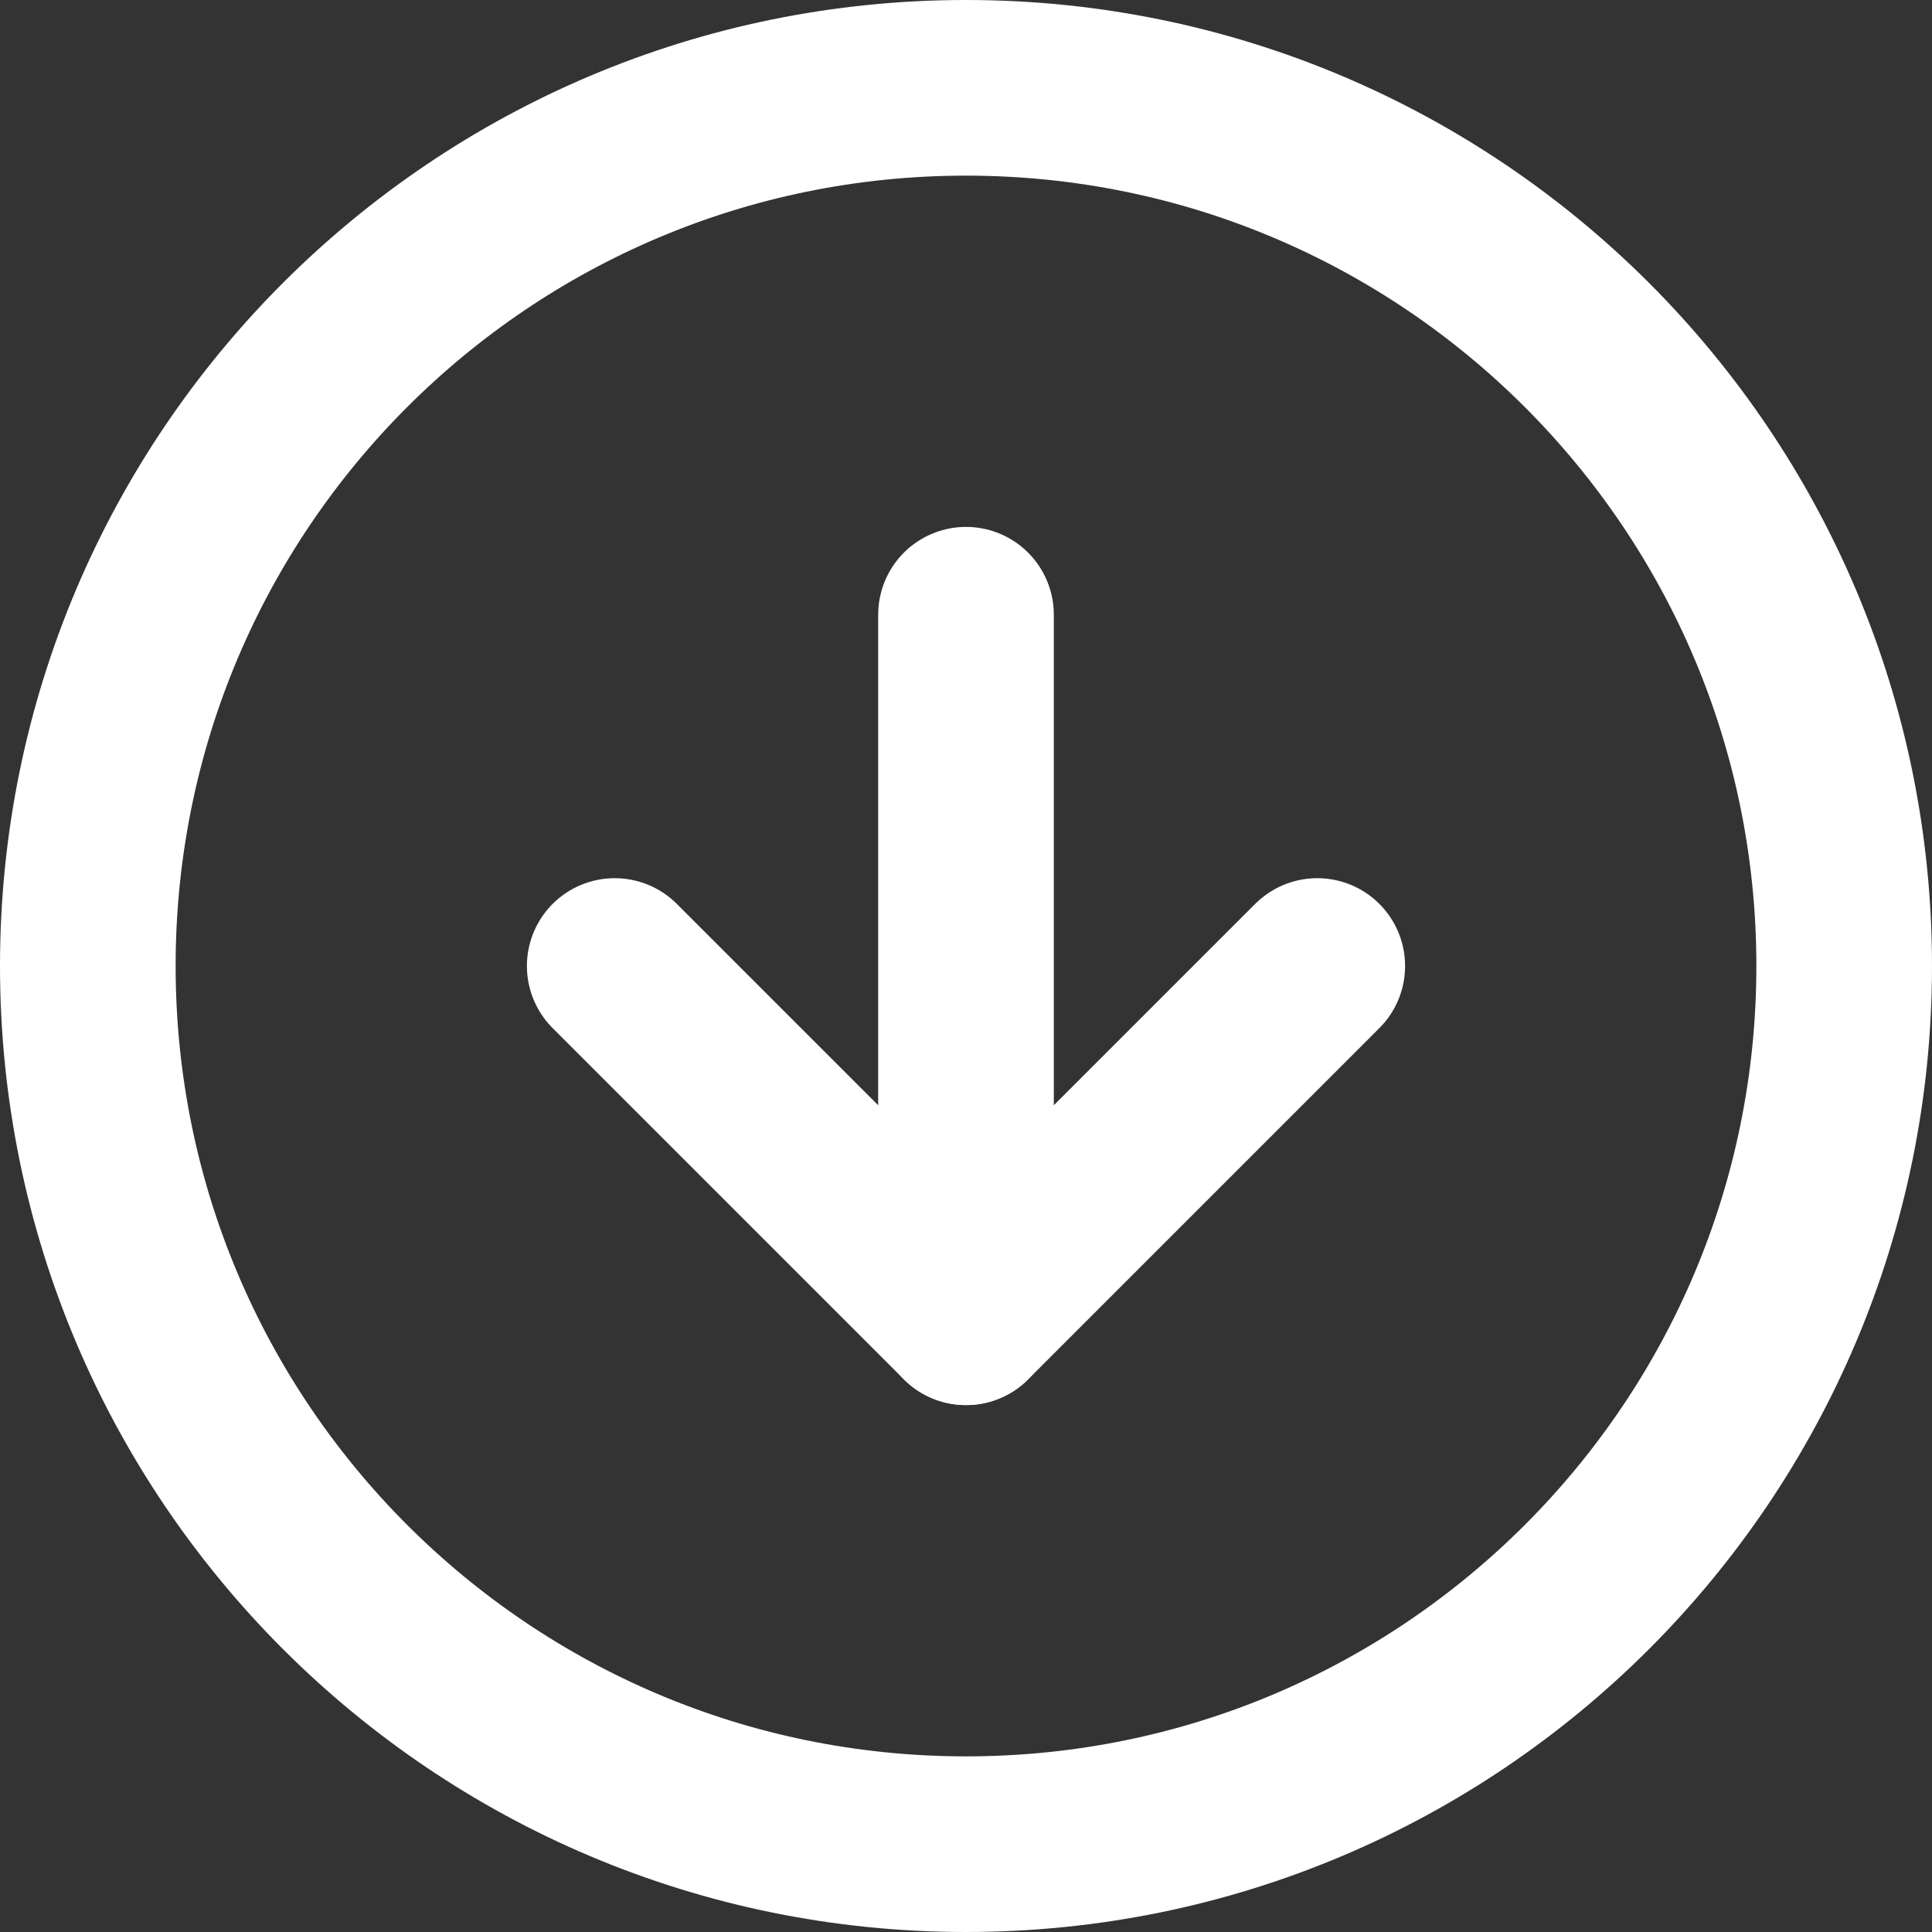 <?xml version="1.0" encoding="UTF-8"?> <svg xmlns="http://www.w3.org/2000/svg" width="22" height="22" viewBox="0 0 22 22" fill="none"><rect x="0" y="0" width="22" height="22" fill="#333333" stroke="none"/><path d="M11 21C16.523 21 21 16.523 21 11C21 5.477 16.523 1 11 1C5.477 1 1 5.477 1 11C1 16.523 5.477 21 11 21Z" stroke="white" stroke-width="2" stroke-linecap="round" stroke-linejoin="round"></path><path d="M7 11L11 15L15 11" stroke="white" stroke-width="2" stroke-linecap="round" stroke-linejoin="round"></path><path d="M11 7V15" stroke="white" stroke-width="2" stroke-linecap="round" stroke-linejoin="round"></path></svg> 